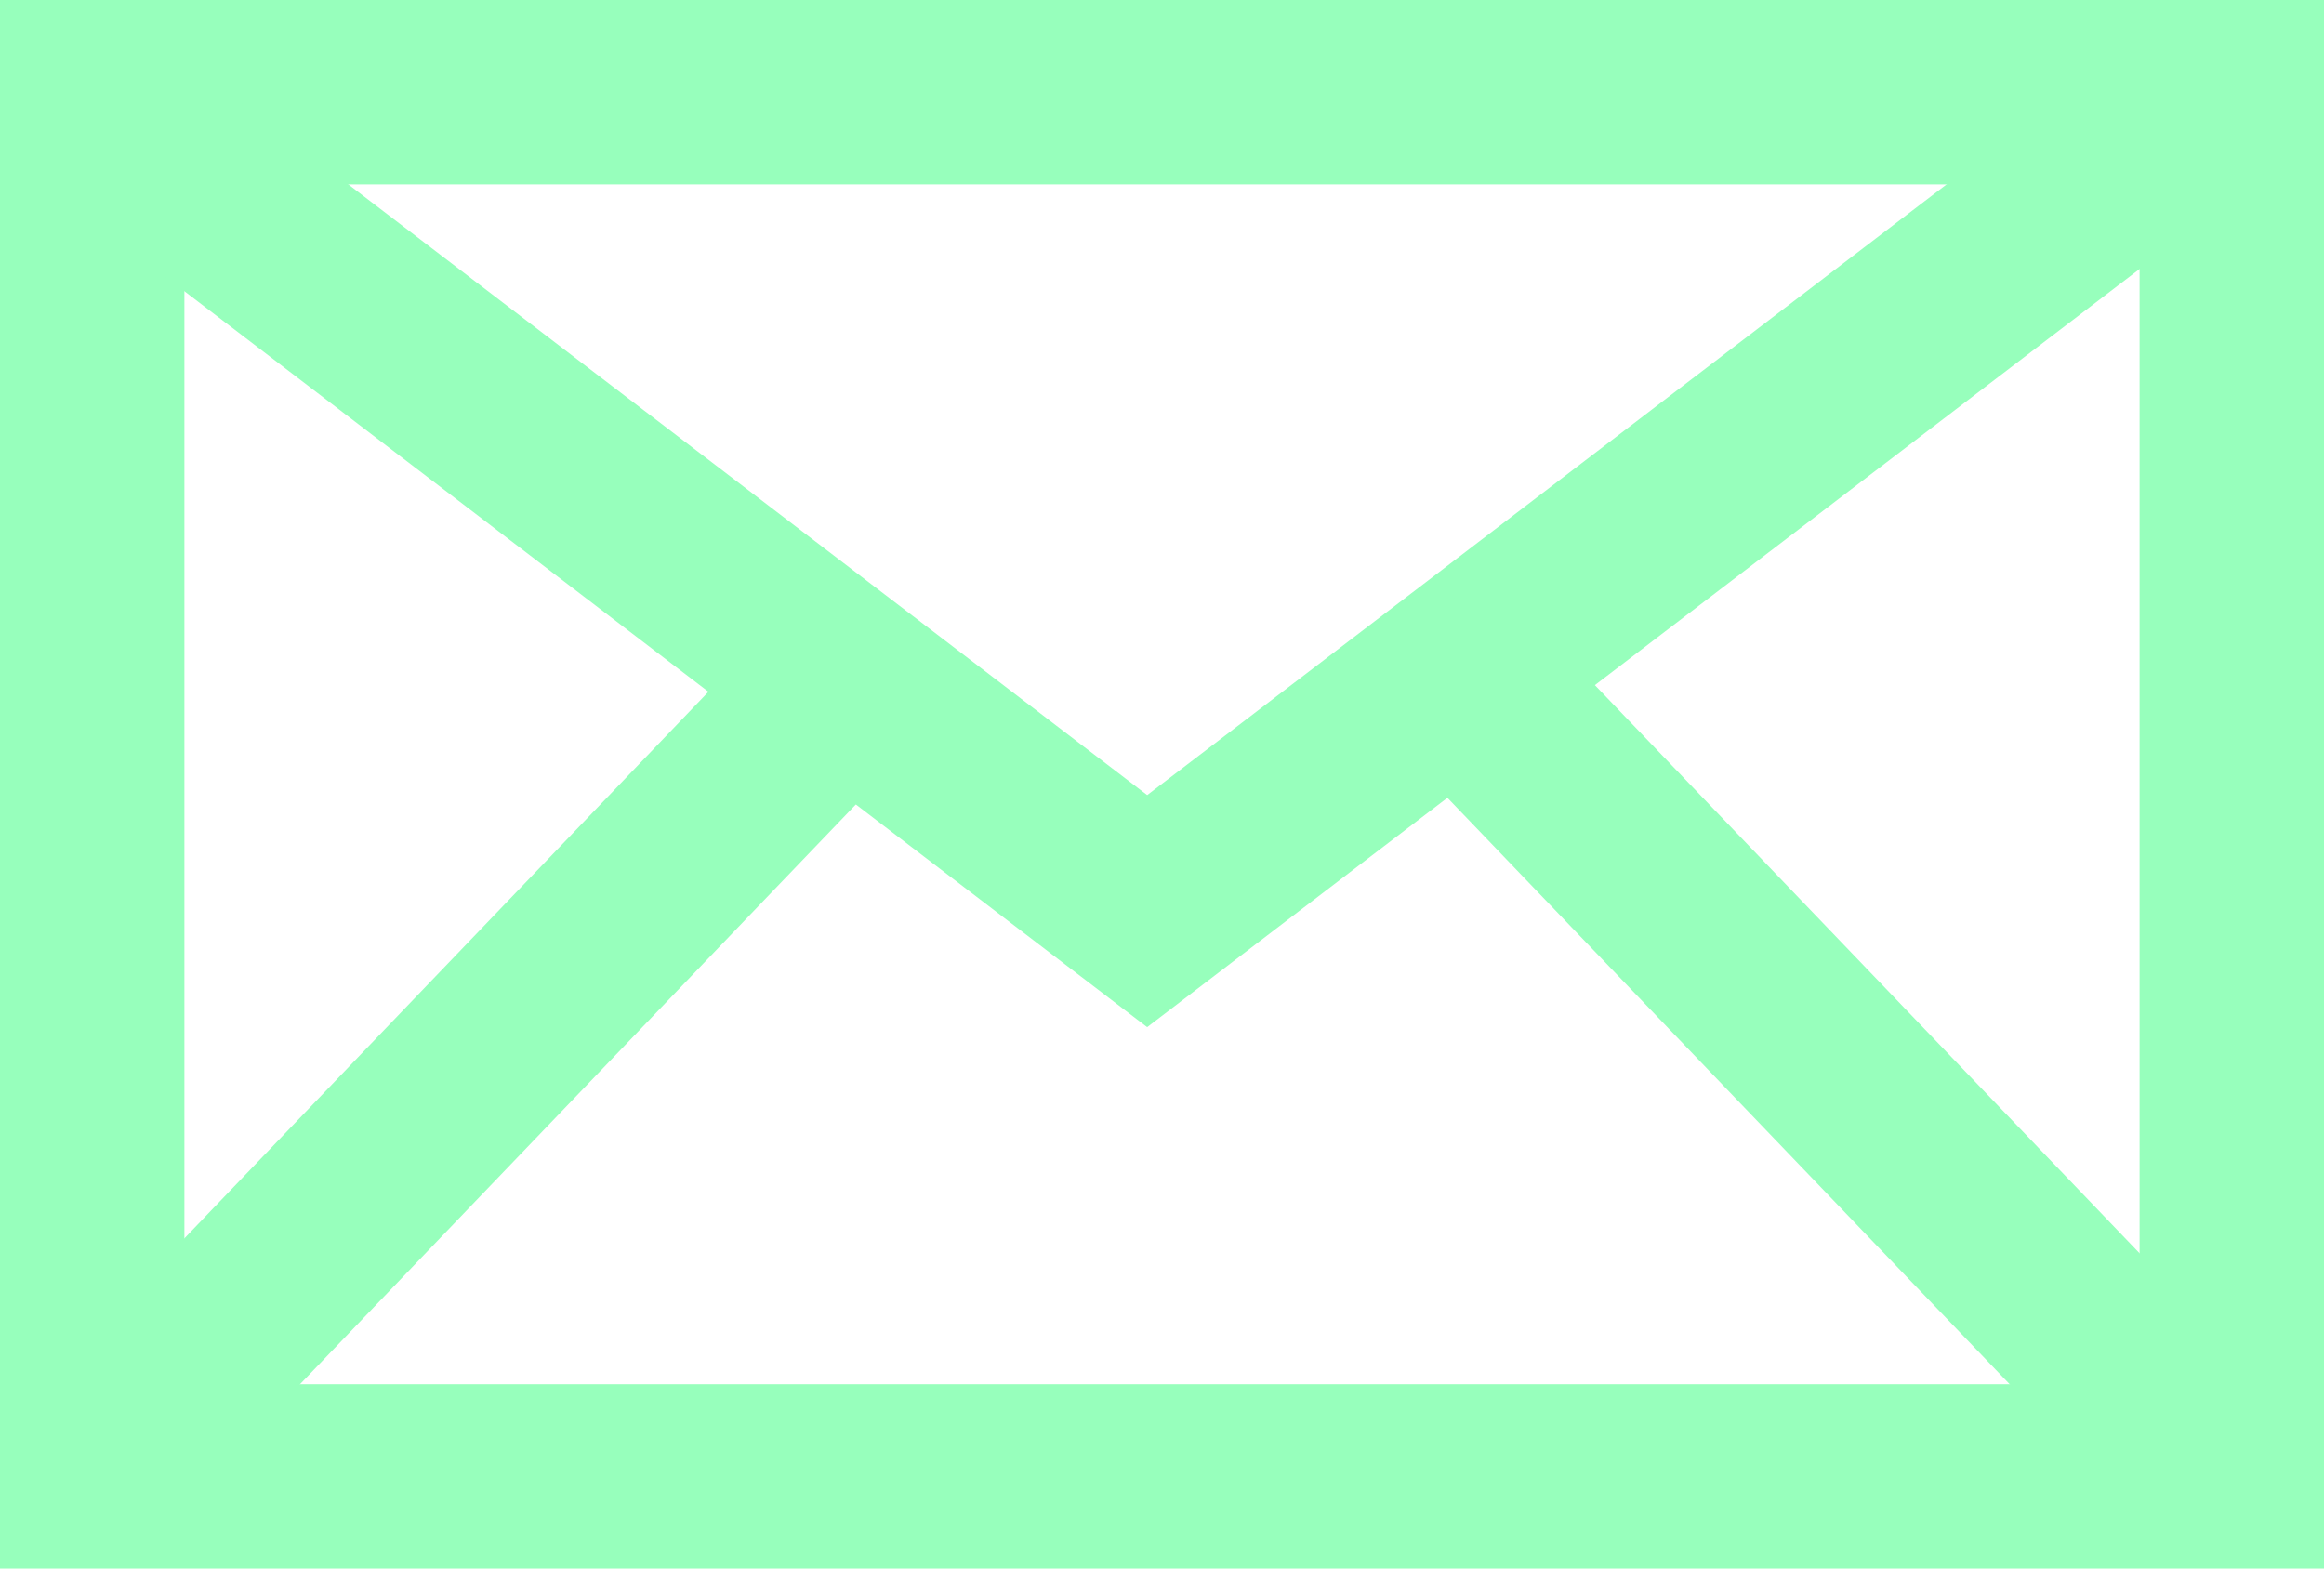<svg id="Mail_icon" data-name="Mail icon" xmlns="http://www.w3.org/2000/svg" width="37.808" height="25.521" viewBox="0 0 37.808 25.521">
  <g id="Rectangle" fill="none" stroke="#97ffbc" stroke-miterlimit="10" stroke-width="3">
    <rect width="37.808" height="25.521" stroke="none"/>
    <rect x="1.5" y="1.5" width="34.808" height="22.521" fill="none"/>
  </g>
  <path id="Line" d="M0,0,16.3,12.461,32.61,0" transform="translate(2.363 2.363)" fill="none" stroke="#97ffbc" stroke-linecap="square" stroke-miterlimit="10" stroke-width="3"/>
  <path id="Line_2" data-name="Line 2" d="M0,11.588,11.109,0" transform="translate(2.363 11.392)" fill="none" stroke="#97ffbc" stroke-linecap="square" stroke-miterlimit="10" stroke-width="3"/>
  <path id="Line_2_Copy" data-name="Line 2 Copy" d="M-.644,11.588-11.753,0" transform="translate(35.856 11.392)" fill="none" stroke="#97ffbc" stroke-linecap="square" stroke-miterlimit="10" stroke-width="3"/>
</svg>

